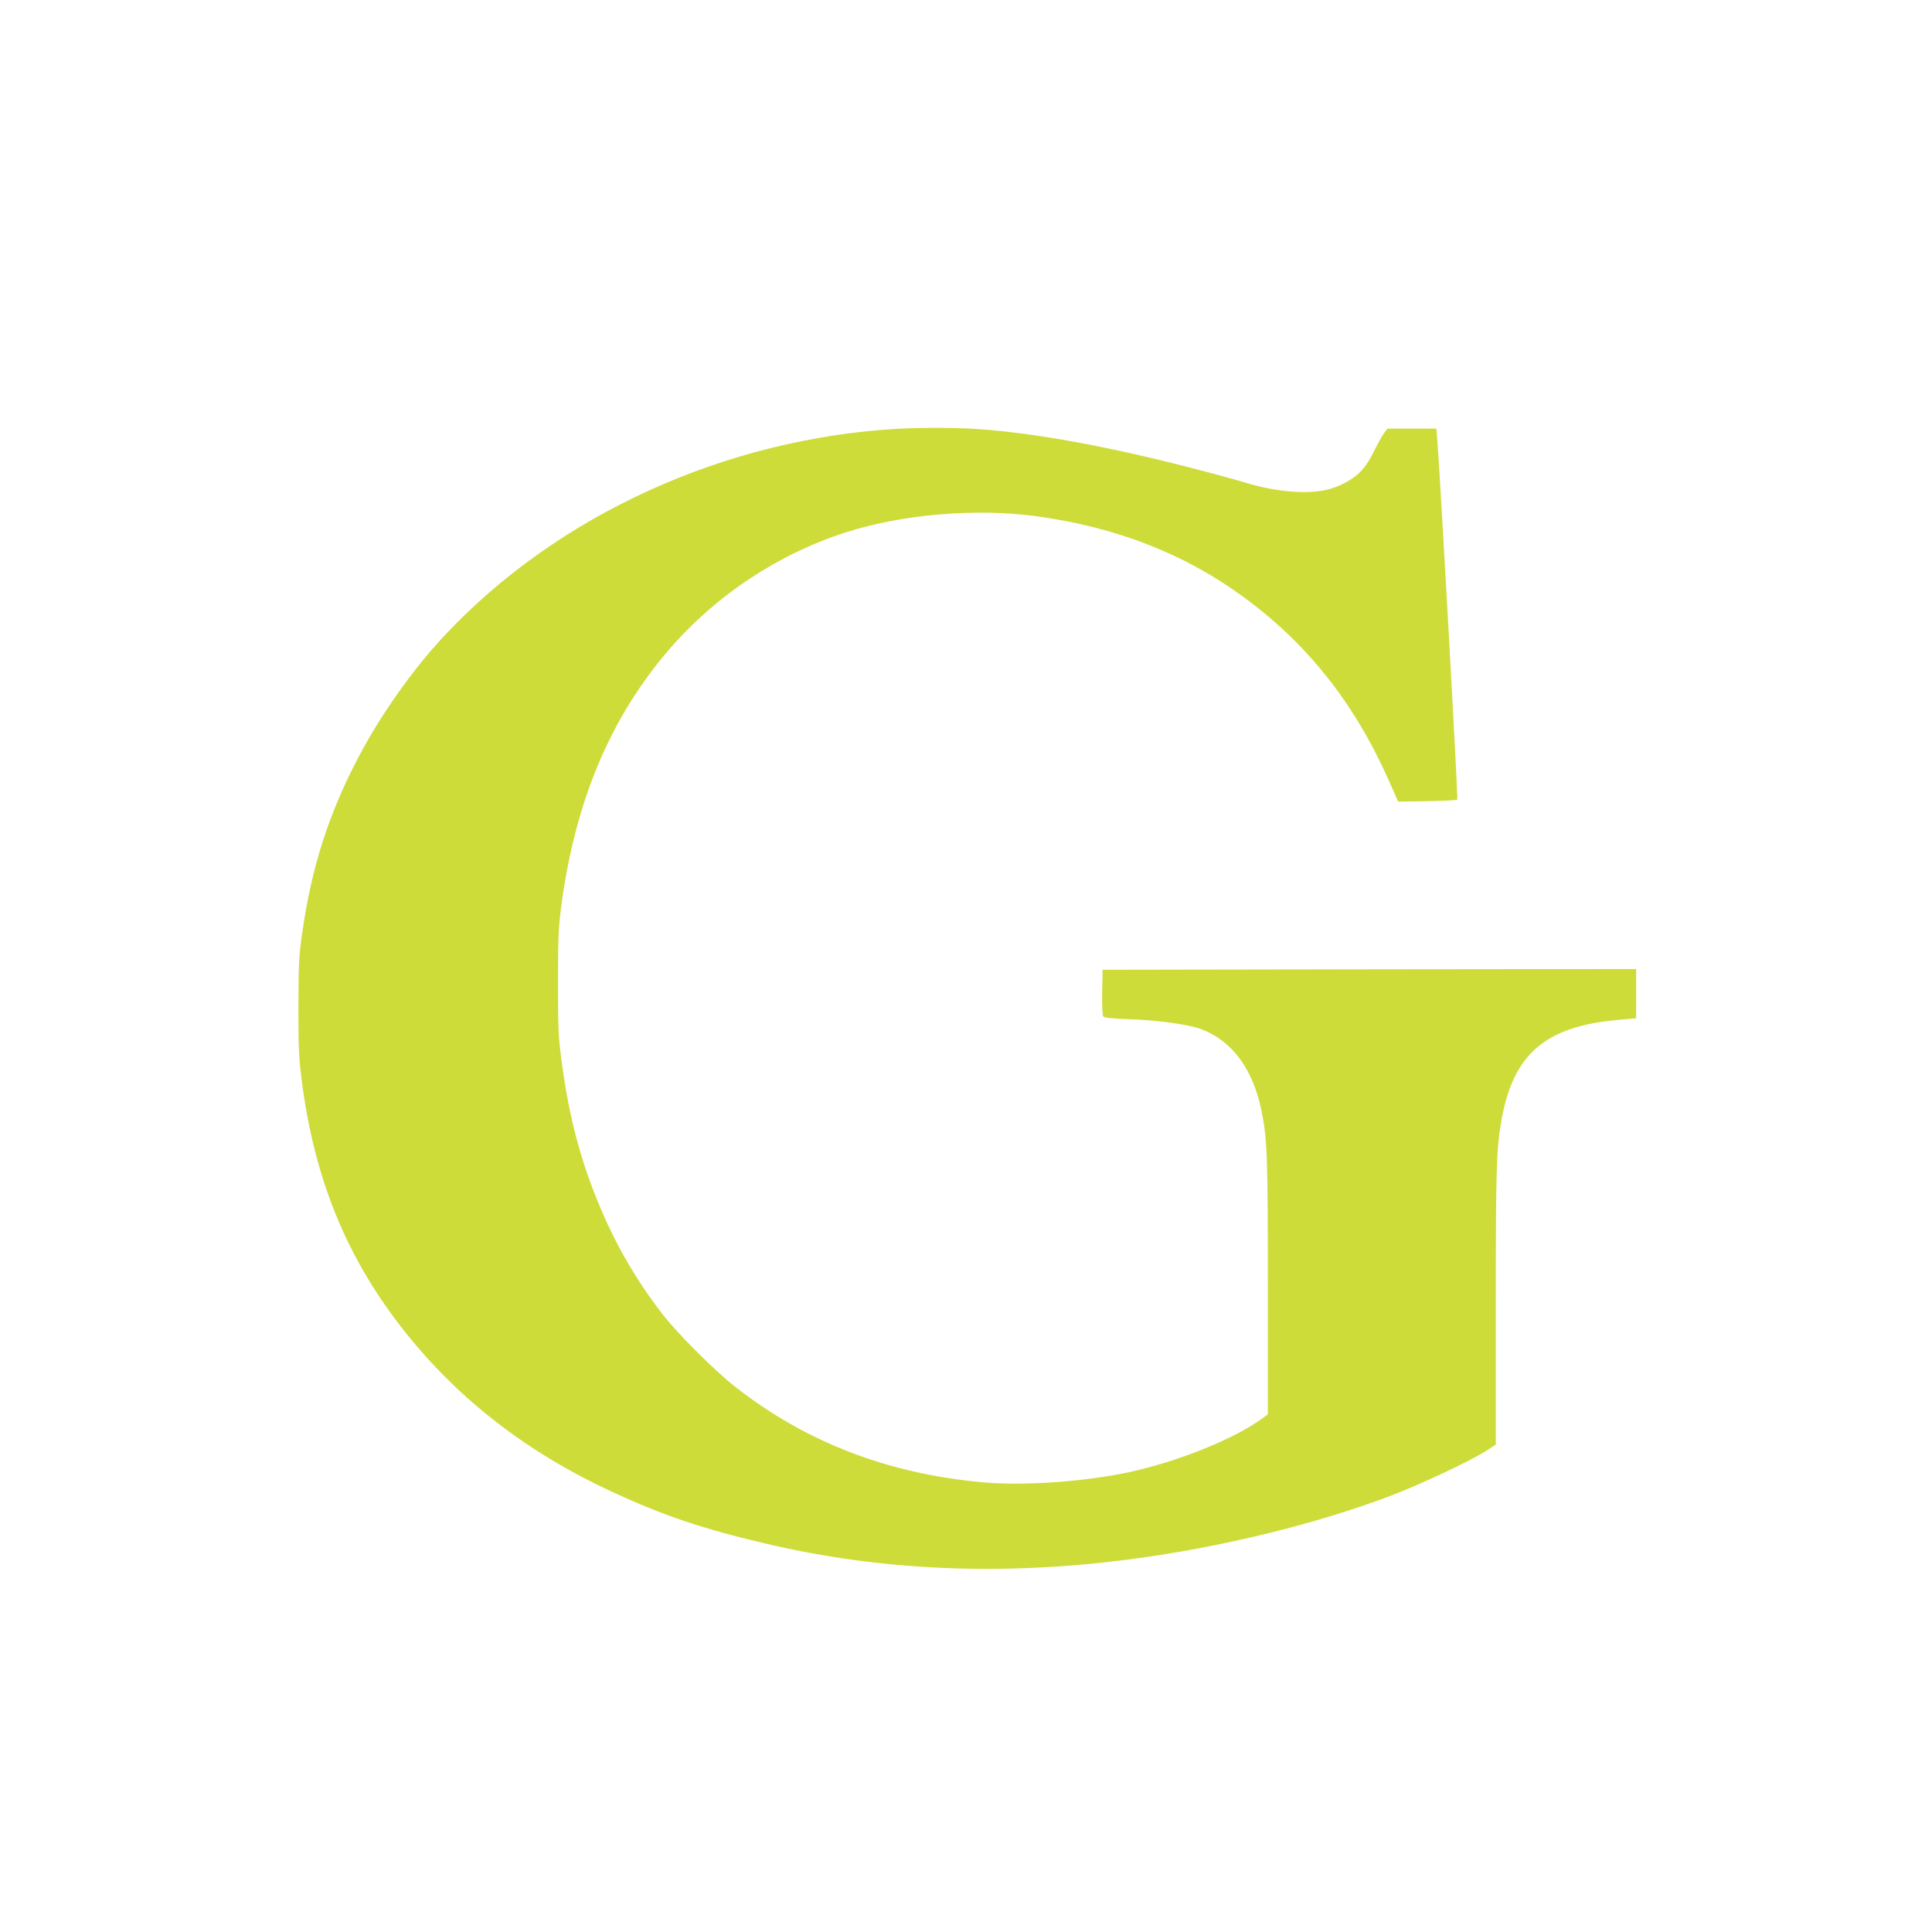 <?xml version="1.0" standalone="no"?>
<!DOCTYPE svg PUBLIC "-//W3C//DTD SVG 20010904//EN"
 "http://www.w3.org/TR/2001/REC-SVG-20010904/DTD/svg10.dtd">
<svg version="1.0" xmlns="http://www.w3.org/2000/svg"
 width="1280pt" height="1280pt" viewBox="0 0 1280 1280"
 preserveAspectRatio="xMidYMid meet">
<g transform="translate(0,1280) scale(0.1,-0.1)"
fill="#cddc39" stroke="none">
<path d="M5960 9960 c-1154 -63 -2272 -573 -3021 -1377 -209 -224 -421 -526
-566 -803 -196 -374 -308 -725 -370 -1155 -23 -162 -25 -211 -26 -495 0 -263
3 -342 21 -480 84 -665 302 -1194 690 -1680 359 -449 811 -797 1372 -1056 336
-155 593 -242 1010 -340 764 -181 1572 -216 2422 -104 589 77 1221 231 1713
417 206 78 532 231 643 302 l62 40 0 913 c0 913 4 1049 37 1233 77 439 287
622 763 667 l130 12 0 163 0 163 -1767 -2 -1768 -3 -3 -149 c-1 -90 1 -153 8
-161 7 -8 65 -14 182 -18 186 -7 387 -35 468 -66 205 -78 343 -266 399 -546
37 -188 41 -294 41 -1162 l0 -843 -42 -31 c-173 -125 -506 -263 -818 -339
-298 -72 -736 -107 -1025 -81 -632 57 -1171 264 -1640 630 -142 111 -388 357
-491 491 -163 212 -295 437 -399 681 -132 307 -211 600 -261 964 -25 186 -27
225 -27 545 0 299 3 367 22 510 92 693 326 1247 715 1698 311 360 726 634
1176 777 371 118 857 159 1255 105 524 -71 976 -246 1365 -529 427 -310 741
-705 970 -1219 l63 -143 193 3 c106 2 196 6 199 10 6 6 -109 2071 -132 2376
l-6 82 -162 0 -163 0 -24 -32 c-13 -18 -43 -73 -67 -122 -50 -102 -100 -157
-188 -204 -84 -44 -162 -62 -273 -62 -123 0 -258 22 -395 64 -60 19 -235 66
-388 105 -616 158 -1155 248 -1531 255 -116 3 -281 1 -366 -4z"/>
</g>
</svg>

